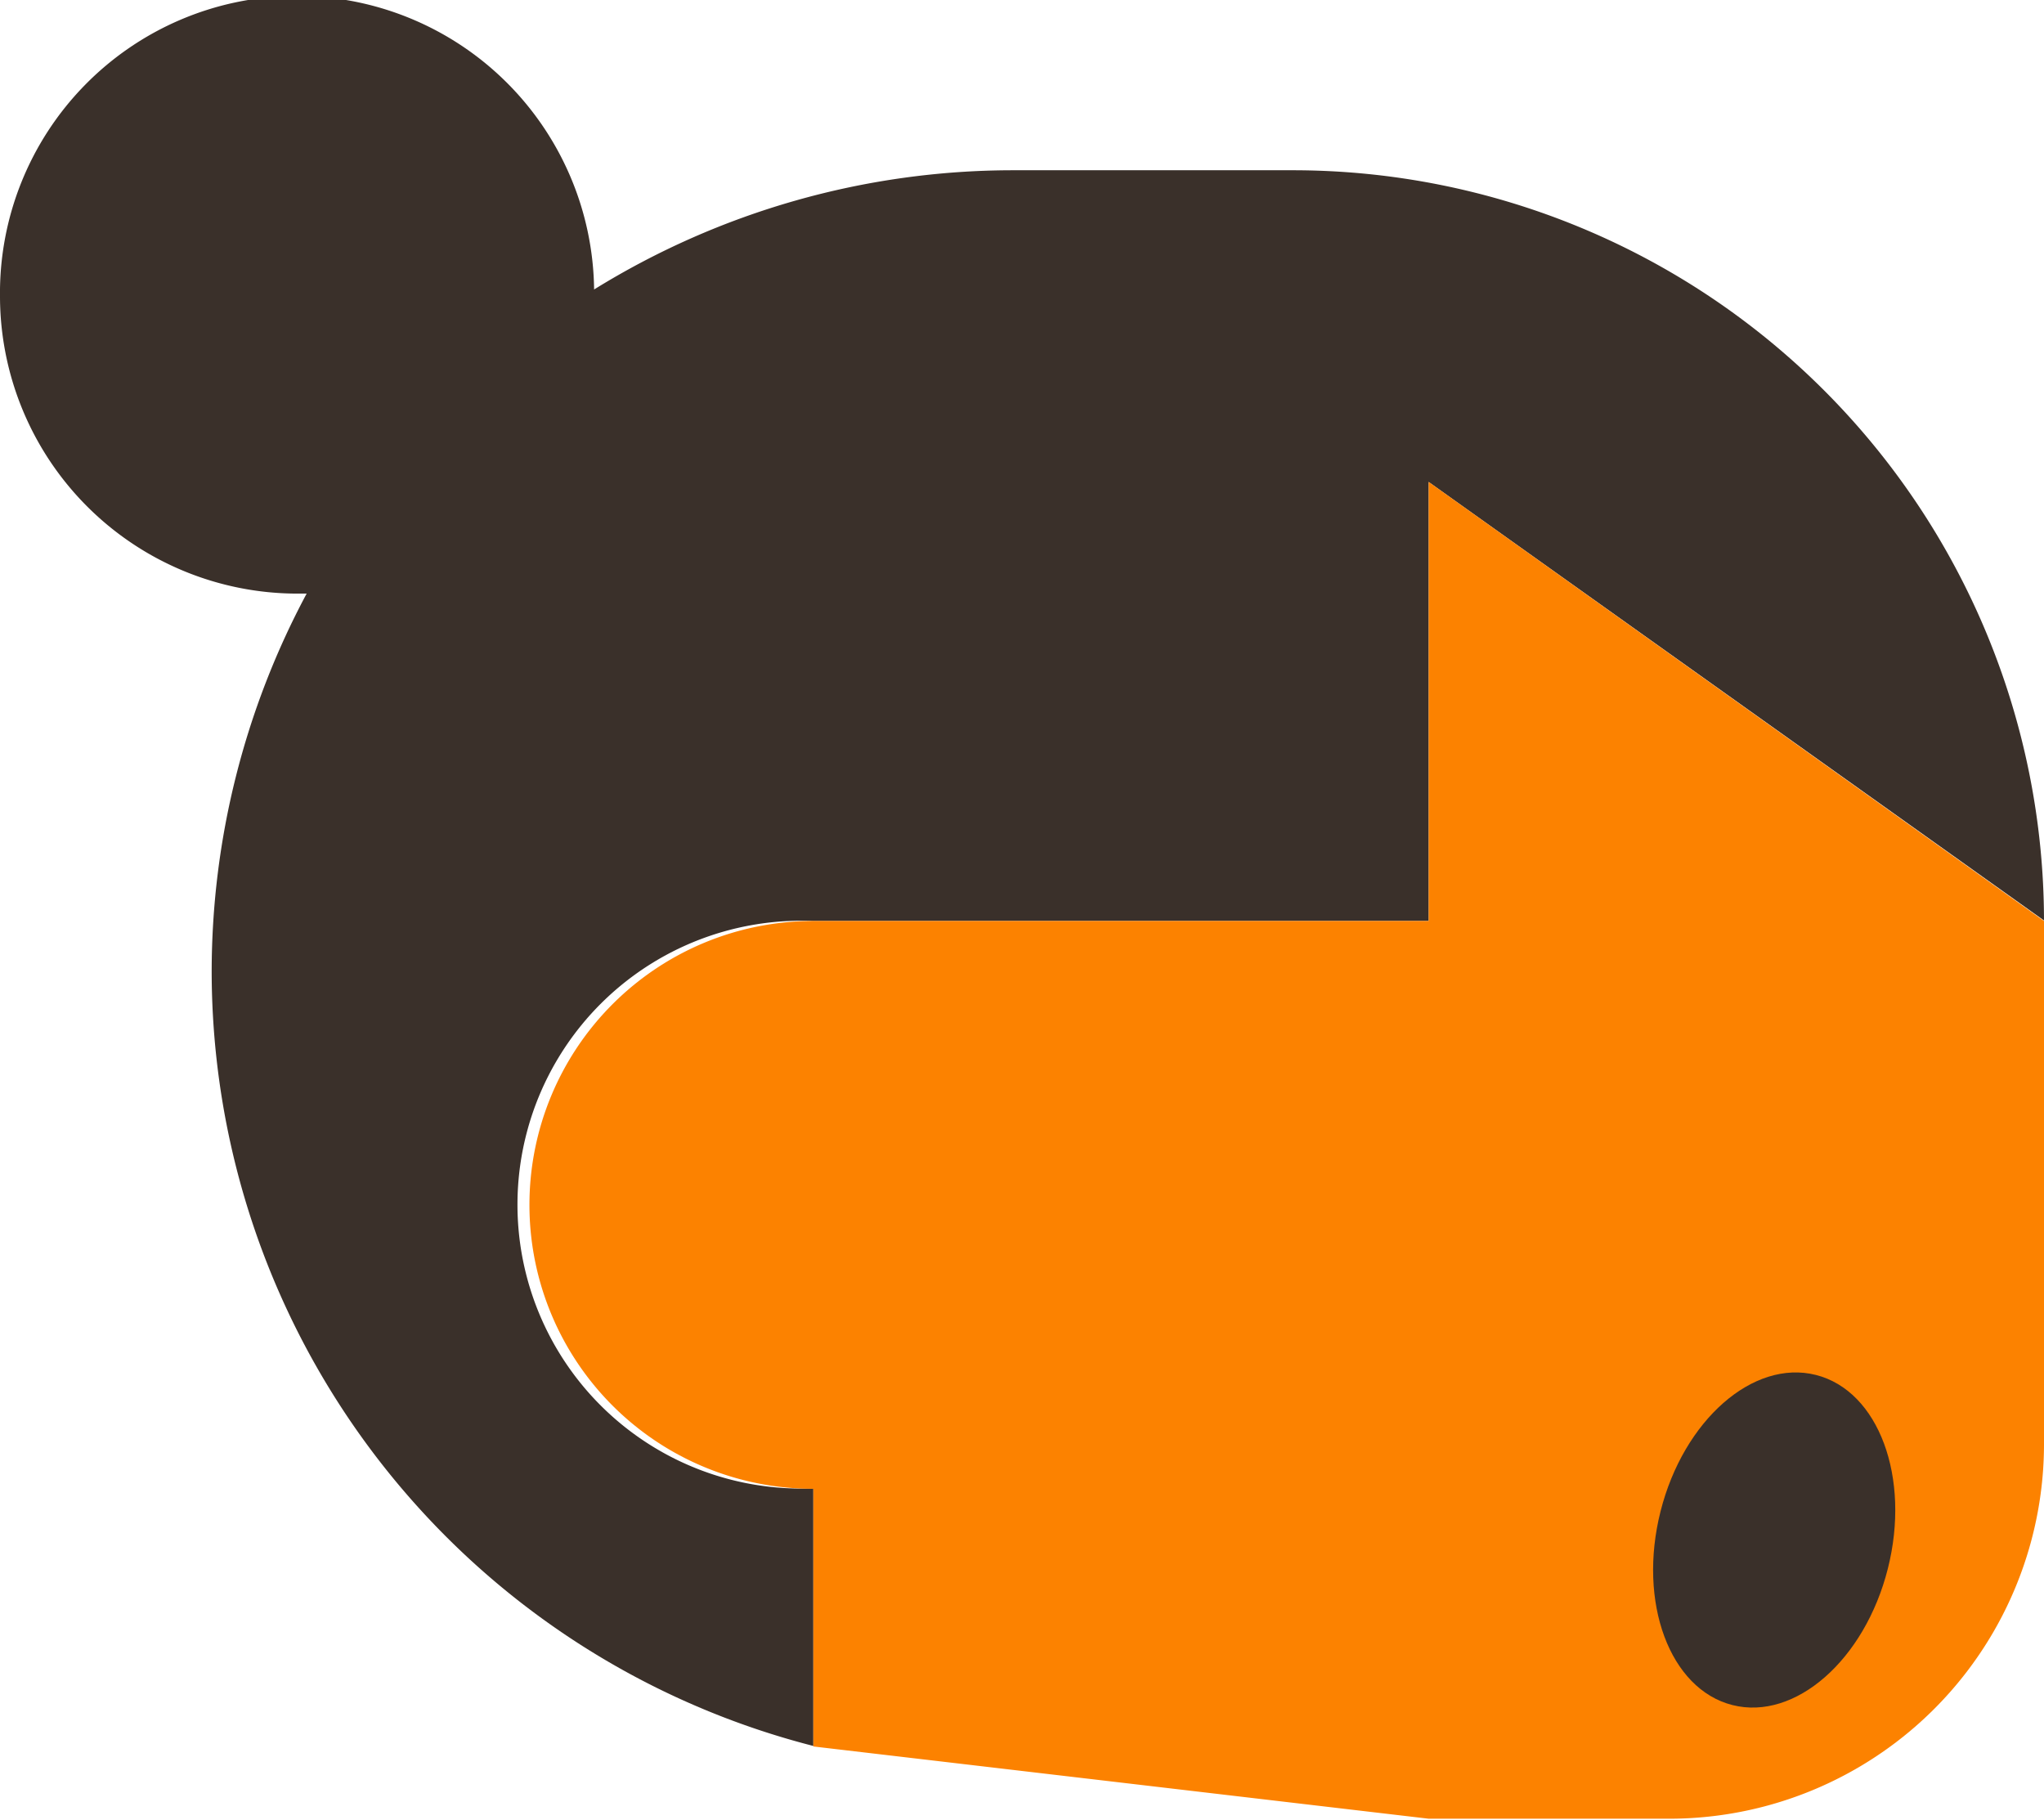 <svg xmlns="http://www.w3.org/2000/svg" viewBox="0 0 40.46 36.02"><defs><style>.cls-1{fill:#3a302a;}.cls-2{fill:#fc8200;}</style></defs><g id="Layer_2" data-name="Layer 2"><g id="Layer_2-2" data-name="Layer 2"><g id="Group_99" data-name="Group 99"><g id="Group_98" data-name="Group 98"><path id="Path_113" data-name="Path 113" class="cls-1" d="M0,5.87a5.88,5.88,0,0,1,11.76-.14,15.76,15.76,0,0,1,8.29-2.36H25.6A14.87,14.87,0,0,1,40.46,18.22h0L28.28,9.54v8.69H16.1a5.62,5.62,0,1,0,0,11.23v5.1A15.84,15.84,0,0,1,4.19,19.23h0a15.87,15.87,0,0,1,1.88-7.48l-.18,0A5.89,5.89,0,0,1,0,5.88Z"/><path id="Path_114" data-name="Path 114" class="cls-2" d="M16.1,34.57h0v-5.1a5.62,5.62,0,0,1,0-11.24H28.28V9.54l12.18,8.69V28.61A7.42,7.42,0,0,1,33,36H28.28"/></g><ellipse id="Ellipse_14" data-name="Ellipse 14" class="cls-1" cx="35.12" cy="30.48" rx="3.37" ry="2.32" transform="translate(-3.04 57.06) rotate(-75.81)"/></g></g></g></svg>